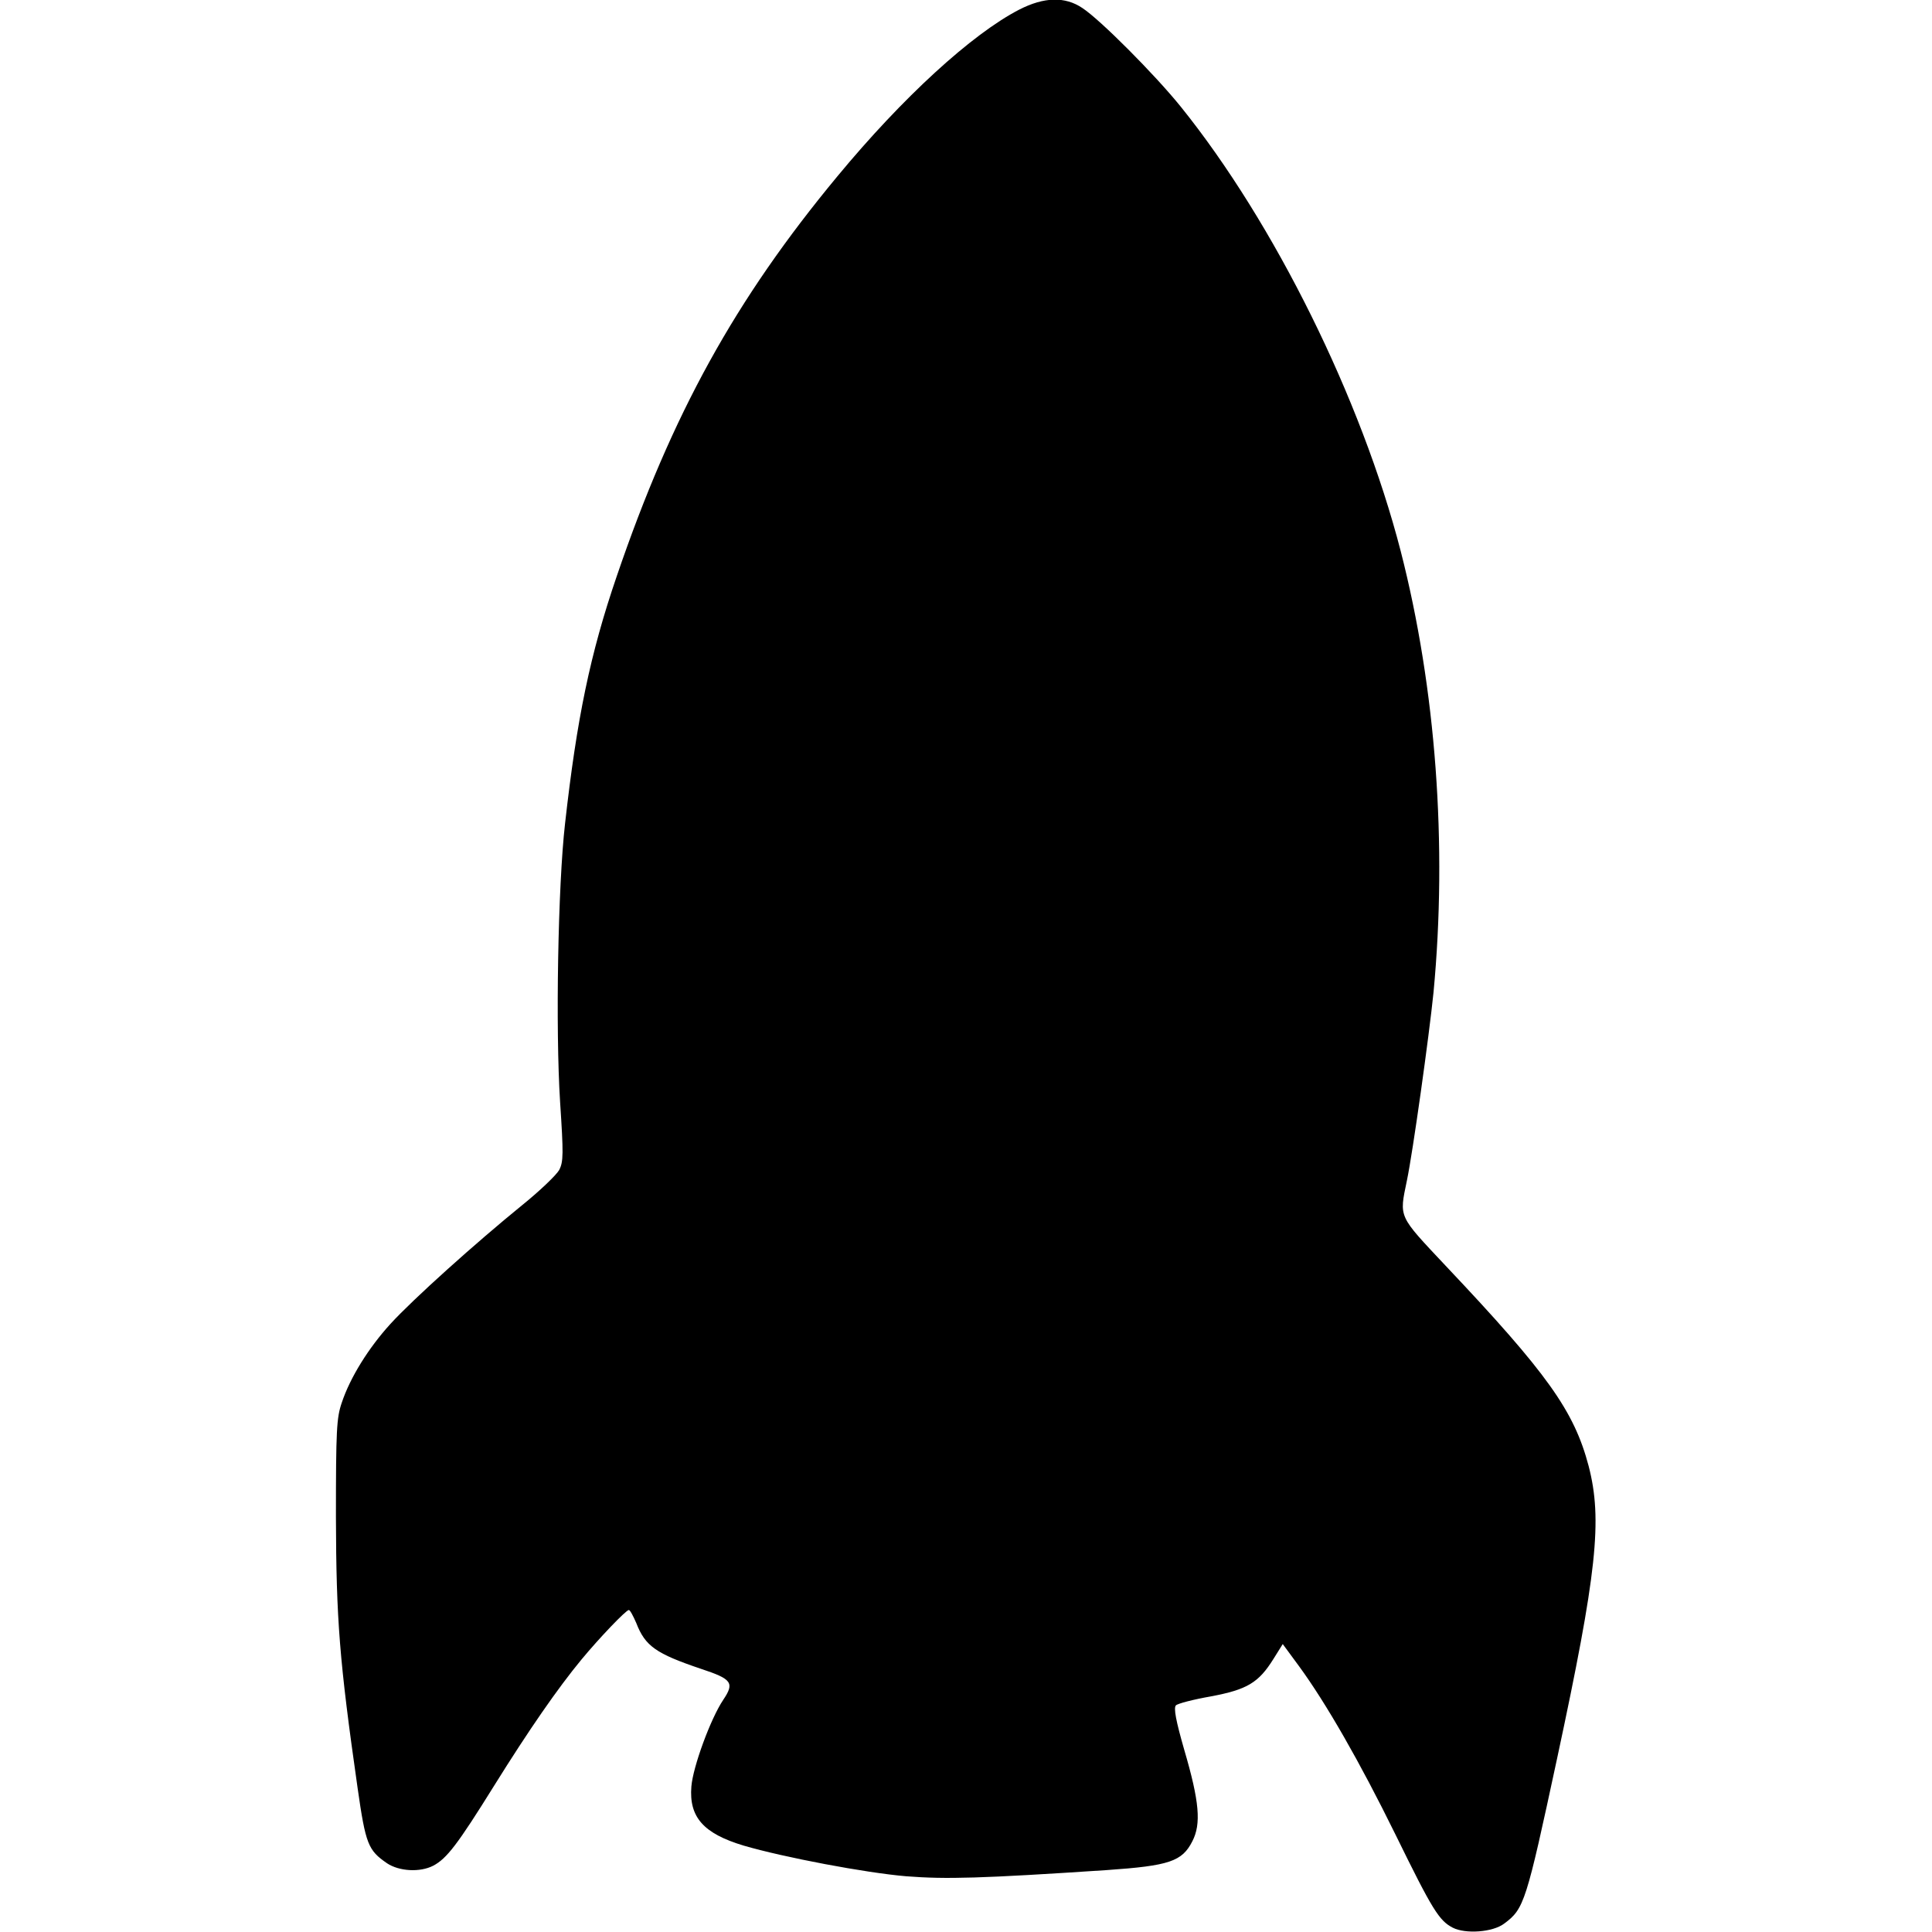 <?xml version="1.0" encoding="UTF-8" standalone="yes"?>
<svg version="1.0" xmlns="http://www.w3.org/2000/svg" width="100mm" height="100mm" viewBox="0 0 408 624" preserveAspectRatio="xMidYMid meet">
  <g transform="translate(0,624) scale(0.1,-0.1)" fill="#000000" stroke="none">
    <path d="M2212 6209 c-153 -79 -376 -283 -587 -538 -330 -398 -534 -767 -713
-1292 -86 -251 -129 -460 -167 -799 -23 -201 -31 -664 -16 -899 11 -168 11
-193 -3 -220 -9 -16 -62 -67 -119 -113 -149 -121 -353 -304 -426 -384 -71 -78
-130 -173 -157 -254 -17 -49 -19 -89 -19 -370 1 -332 11 -462 70 -875 26 -182
34 -201 95 -243 39 -26 106 -30 149 -8 44 23 79 69 196 257 114 183 207 317
283 409 57 69 144 160 153 160 4 0 14 -19 24 -42 29 -75 64 -99 209 -148 100
-33 109 -45 72 -100 -41 -61 -98 -217 -103 -280 -8 -99 39 -152 169 -191 130
-38 394 -88 525 -99 129 -10 241 -7 648 20 202 14 243 28 276 93 29 56 23 128
-26 295 -27 94 -35 136 -27 144 6 6 56 19 113 29 117 22 154 44 202 121 l30
48 53 -72 c87 -119 196 -309 311 -543 120 -245 141 -278 185 -301 41 -21 129
-15 166 13 65 48 71 68 171 533 129 601 147 771 102 945 -47 178 -133 299
-462 647 -154 164 -150 154 -125 275 19 90 72 469 86 608 45 475 8 981 -106
1425 -127 492 -408 1060 -710 1435 -83 103 -260 281 -318 319 -56 38 -124 36
-204 -5z"/>
  </g>
</svg>